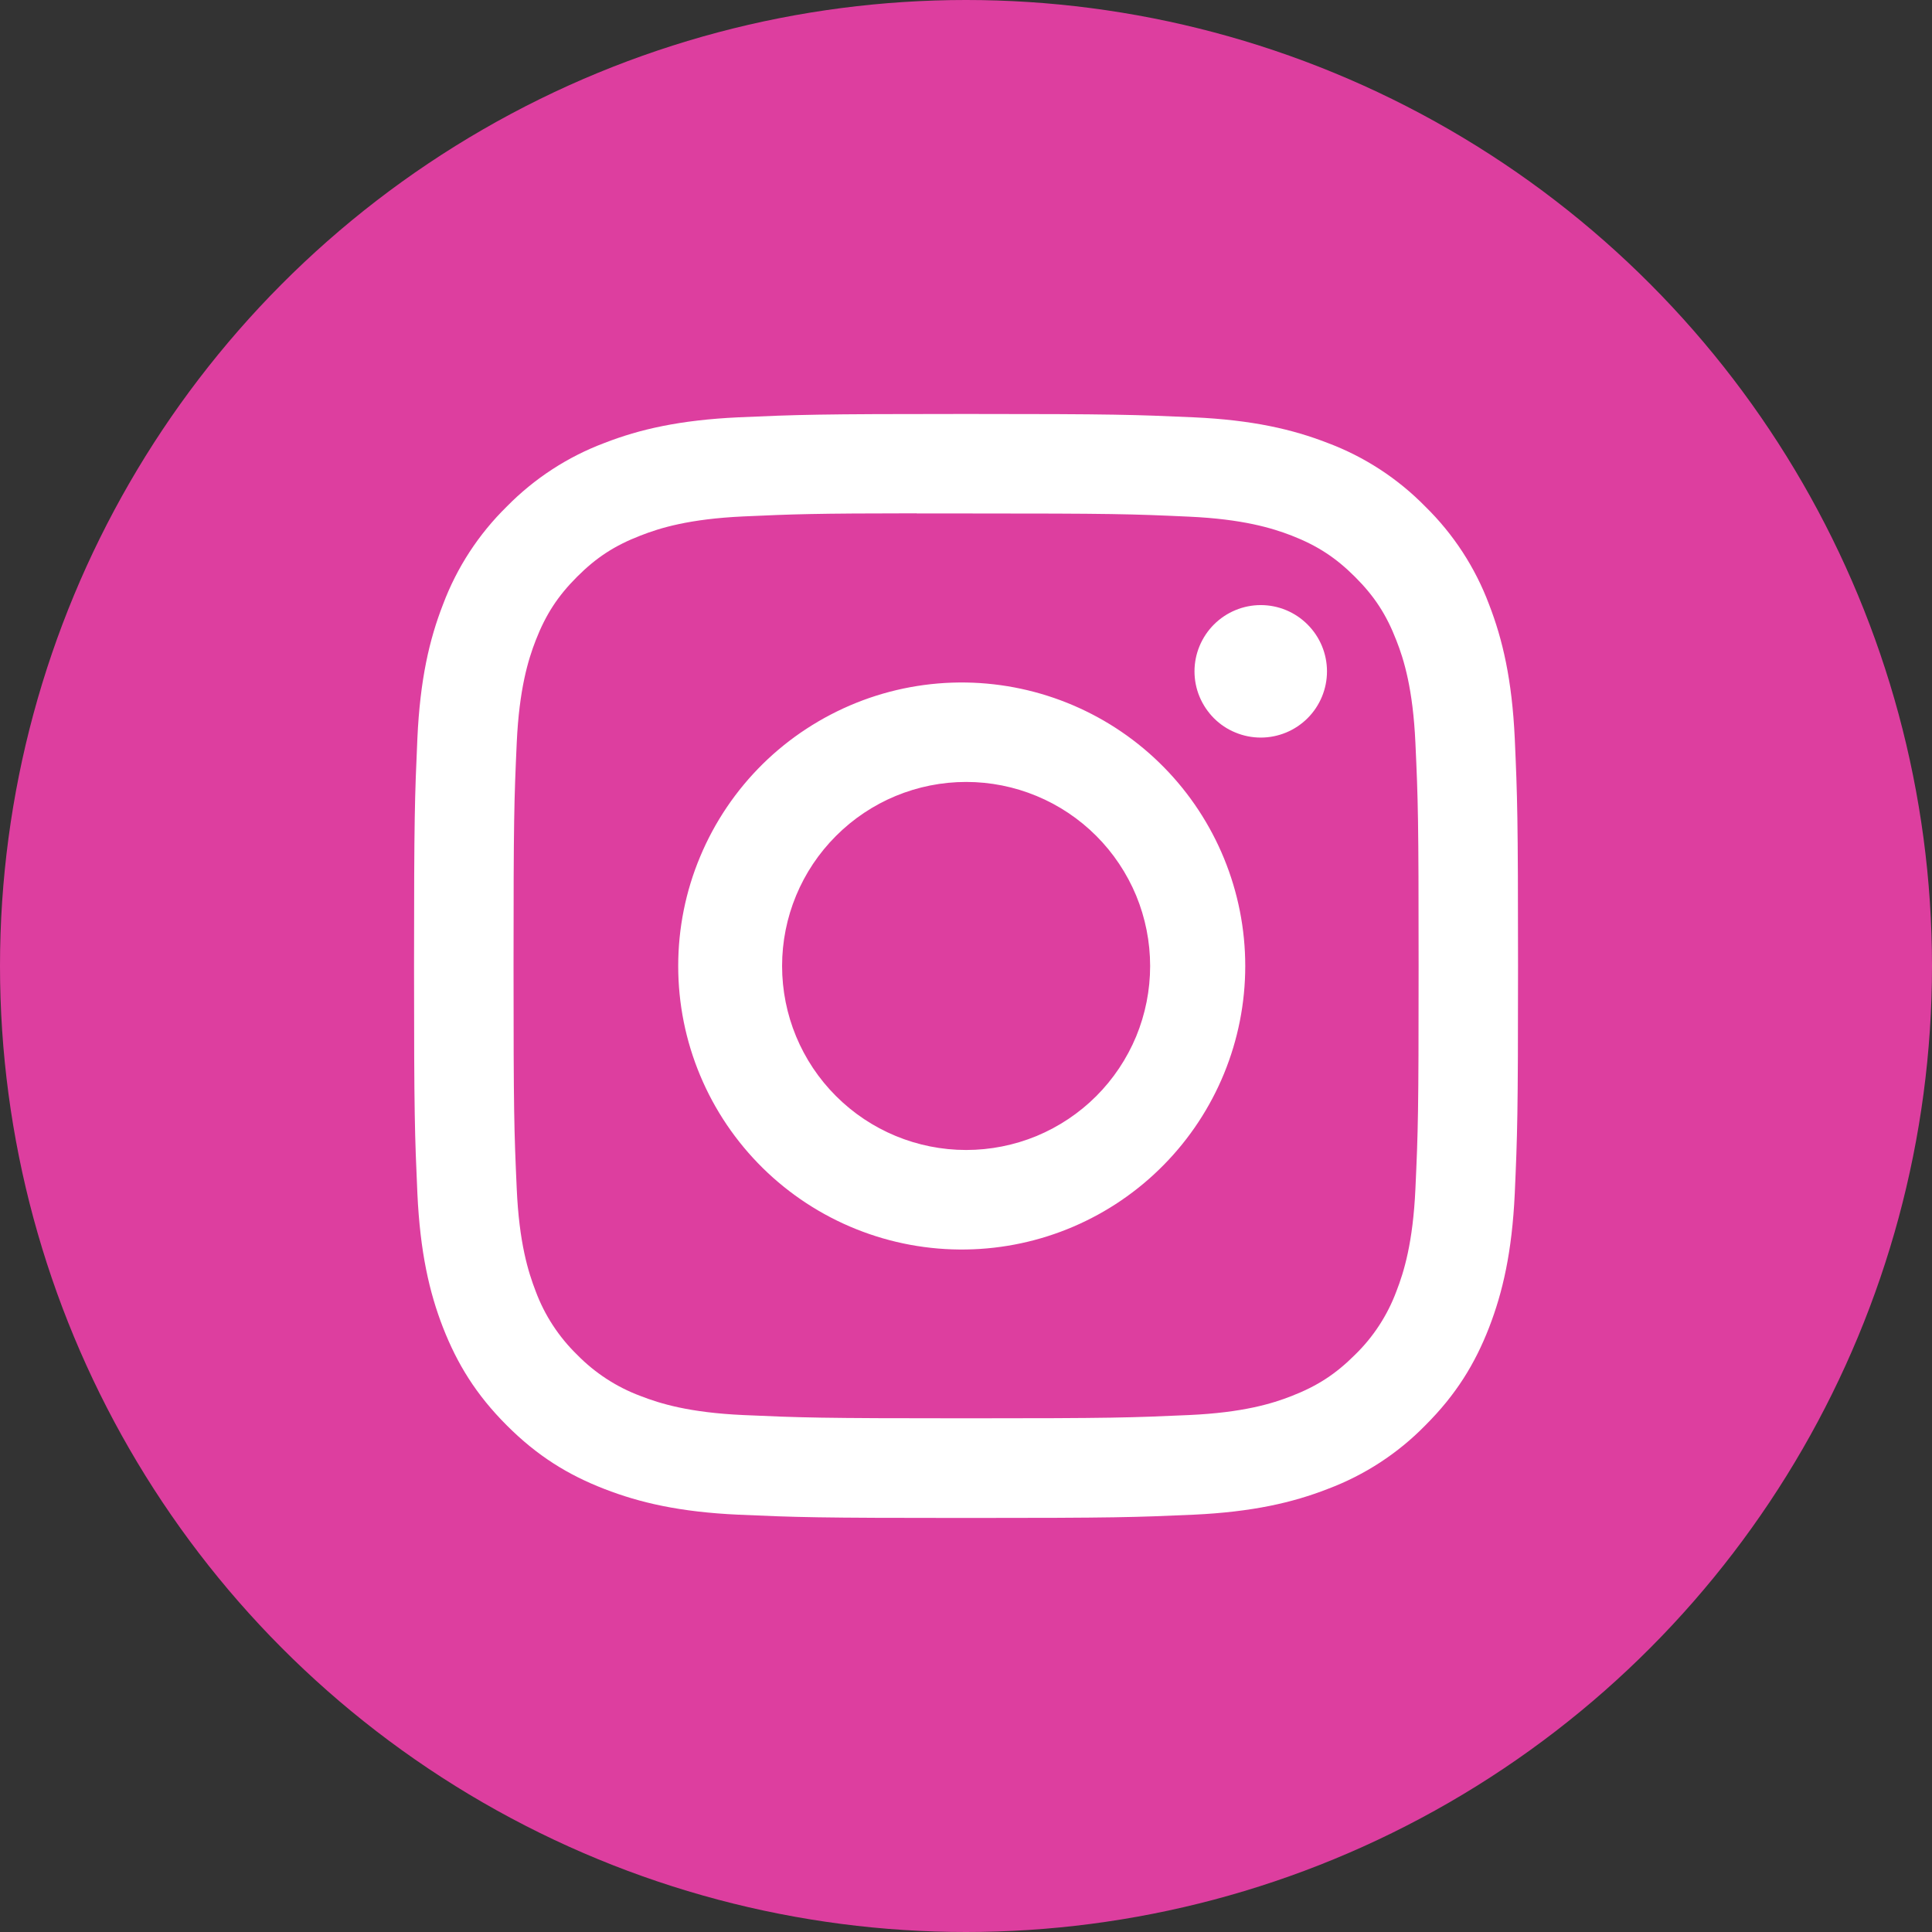 <?xml version="1.0" encoding="UTF-8"?> <svg xmlns="http://www.w3.org/2000/svg" width="26" height="26" viewBox="0 0 26 26" fill="none"><rect x="0" y="0" width="26" height="26" fill="#333333" stroke="none"/><circle cx="13" cy="13" r="13" fill="#DD3E9F"></circle><path d="M13.001 5.571C10.985 5.571 10.731 5.581 9.939 5.616C9.147 5.653 8.608 5.777 8.135 5.961C7.639 6.147 7.19 6.44 6.819 6.818C6.441 7.189 6.148 7.638 5.962 8.134C5.778 8.606 5.653 9.146 5.617 9.936C5.582 10.729 5.572 10.982 5.572 13.001C5.572 15.018 5.582 15.27 5.617 16.062C5.654 16.853 5.778 17.393 5.962 17.866C6.153 18.354 6.406 18.768 6.819 19.181C7.232 19.595 7.646 19.849 8.134 20.038C8.608 20.222 9.146 20.348 9.937 20.384C10.73 20.419 10.983 20.428 13.001 20.428C15.019 20.428 15.27 20.419 16.063 20.384C16.854 20.347 17.395 20.222 17.867 20.038C18.363 19.852 18.812 19.56 19.182 19.181C19.596 18.768 19.849 18.354 20.039 17.866C20.222 17.393 20.348 16.853 20.385 16.062C20.42 15.27 20.429 15.018 20.429 13C20.429 10.982 20.42 10.729 20.385 9.937C20.348 9.146 20.222 8.606 20.039 8.134C19.853 7.638 19.561 7.189 19.182 6.818C18.812 6.44 18.363 6.147 17.867 5.961C17.393 5.777 16.853 5.652 16.062 5.616C15.269 5.581 15.018 5.571 12.999 5.571H13.001ZM12.335 6.91H13.002C14.985 6.91 15.22 6.917 16.003 6.953C16.727 6.986 17.121 7.107 17.383 7.208C17.729 7.343 17.977 7.505 18.237 7.765C18.497 8.025 18.658 8.272 18.792 8.619C18.895 8.88 19.015 9.274 19.048 9.998C19.084 10.781 19.091 11.015 19.091 12.998C19.091 14.98 19.084 15.216 19.048 15.999C19.015 16.723 18.894 17.116 18.792 17.378C18.672 17.7 18.482 17.992 18.236 18.231C17.976 18.491 17.729 18.652 17.382 18.787C17.122 18.889 16.728 19.01 16.003 19.043C15.22 19.078 14.985 19.087 13.002 19.087C11.018 19.087 10.783 19.078 10 19.043C9.275 19.01 8.883 18.889 8.621 18.787C8.298 18.667 8.007 18.477 7.766 18.231C7.52 17.991 7.329 17.7 7.209 17.377C7.108 17.116 6.986 16.723 6.954 15.998C6.919 15.215 6.911 14.98 6.911 12.996C6.911 11.012 6.919 10.779 6.954 9.996C6.987 9.272 7.108 8.878 7.21 8.616C7.345 8.27 7.506 8.022 7.766 7.762C8.026 7.502 8.273 7.341 8.621 7.207C8.883 7.104 9.275 6.984 10 6.95C10.685 6.919 10.951 6.909 12.335 6.908V6.91ZM16.967 8.143C16.85 8.143 16.734 8.166 16.626 8.211C16.517 8.256 16.419 8.322 16.336 8.405C16.254 8.487 16.188 8.586 16.143 8.694C16.098 8.802 16.075 8.918 16.075 9.035C16.075 9.152 16.098 9.268 16.143 9.376C16.188 9.484 16.254 9.582 16.336 9.665C16.419 9.748 16.517 9.814 16.626 9.858C16.734 9.903 16.85 9.926 16.967 9.926C17.203 9.926 17.43 9.832 17.597 9.665C17.764 9.498 17.858 9.271 17.858 9.035C17.858 8.798 17.764 8.572 17.597 8.405C17.43 8.237 17.203 8.143 16.967 8.143ZM13.002 9.185C12.496 9.177 11.993 9.27 11.524 9.458C11.054 9.647 10.626 9.926 10.265 10.281C9.905 10.636 9.618 11.06 9.423 11.527C9.227 11.993 9.127 12.494 9.127 13C9.127 13.506 9.227 14.007 9.423 14.474C9.618 14.941 9.905 15.364 10.265 15.719C10.626 16.074 11.054 16.354 11.524 16.542C11.993 16.73 12.496 16.823 13.002 16.815C14.003 16.8 14.959 16.391 15.661 15.677C16.364 14.963 16.758 14.002 16.758 13C16.758 11.999 16.364 11.037 15.661 10.323C14.959 9.61 14.003 9.201 13.002 9.185ZM13.002 10.523C13.327 10.523 13.649 10.587 13.95 10.712C14.25 10.836 14.523 11.019 14.753 11.249C14.983 11.479 15.165 11.752 15.29 12.052C15.414 12.353 15.478 12.675 15.478 13C15.478 13.325 15.414 13.647 15.29 13.948C15.165 14.248 14.983 14.521 14.753 14.751C14.523 14.981 14.25 15.163 13.95 15.288C13.649 15.412 13.327 15.476 13.002 15.476C12.345 15.476 11.715 15.215 11.251 14.751C10.786 14.287 10.525 13.657 10.525 13C10.525 12.343 10.786 11.713 11.251 11.249C11.715 10.784 12.345 10.523 13.002 10.523Z" fill="white"></path></svg> 